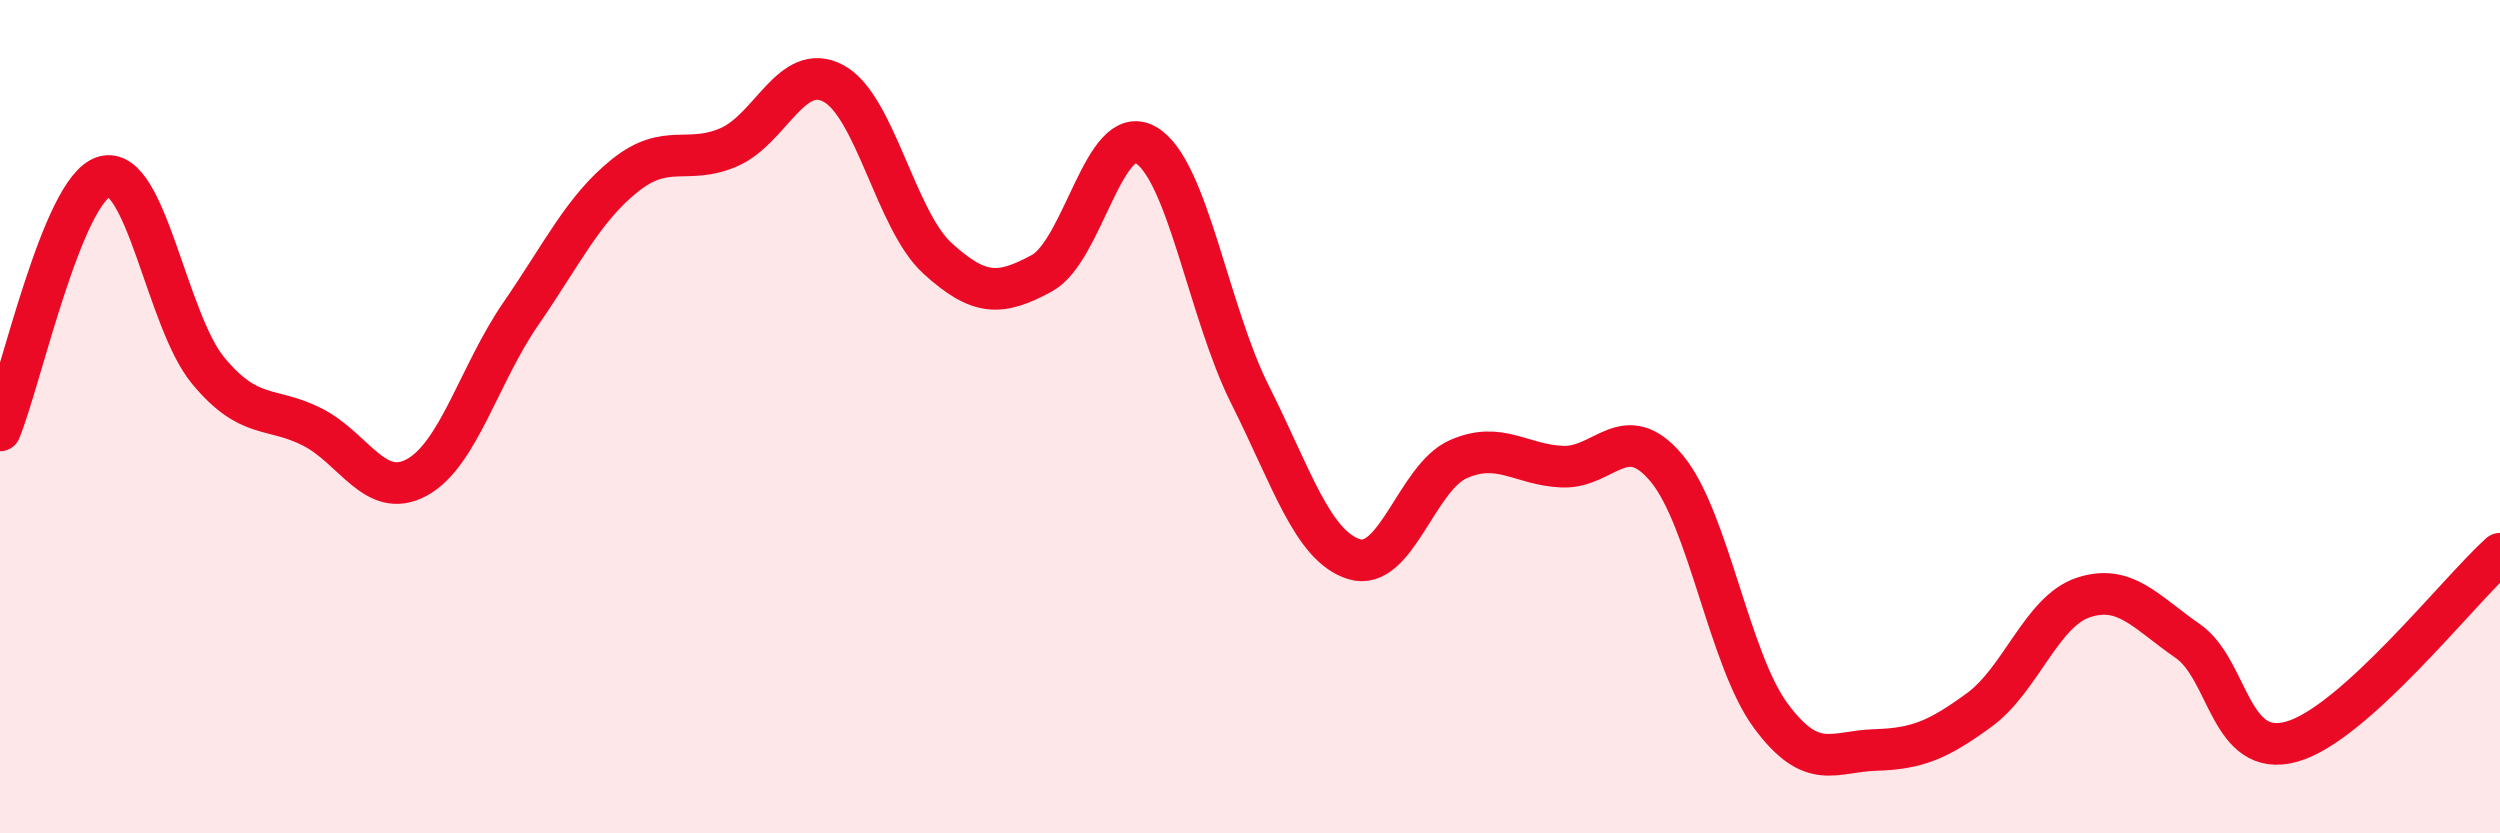 
    <svg width="60" height="20" viewBox="0 0 60 20" xmlns="http://www.w3.org/2000/svg">
      <path
        d="M 0,10.33 C 0.5,9.11 1.5,4.53 2.5,4.24 C 3.5,3.95 4,7.7 5,8.9 C 6,10.1 6.5,9.74 7.5,10.25 C 8.5,10.76 9,12 10,11.46 C 11,10.92 11.5,8.98 12.5,7.53 C 13.5,6.08 14,5.01 15,4.21 C 16,3.41 16.5,3.97 17.5,3.53 C 18.5,3.09 19,1.47 20,2 C 21,2.53 21.5,5.29 22.5,6.2 C 23.5,7.11 24,7.1 25,6.56 C 26,6.02 26.5,2.9 27.5,3.48 C 28.5,4.06 29,7.48 30,9.47 C 31,11.46 31.5,13.11 32.5,13.42 C 33.5,13.73 34,11.46 35,11.02 C 36,10.58 36.5,11.16 37.5,11.2 C 38.5,11.24 39,10.04 40,11.24 C 41,12.44 41.5,15.83 42.5,17.18 C 43.5,18.53 44,18.03 45,18 C 46,17.97 46.5,17.77 47.5,17.04 C 48.5,16.31 49,14.67 50,14.34 C 51,14.01 51.5,14.69 52.5,15.38 C 53.5,16.07 53.5,18.22 55,17.8 C 56.5,17.38 59,14.19 60,13.29L60 20L0 20Z"
        fill="#EB0A25"
        opacity="0.1"
        stroke-linecap="round"
        stroke-linejoin="round"
      />
      <path
        d="M 0,10.33 C 0.5,9.11 1.5,4.53 2.5,4.24 C 3.5,3.95 4,7.7 5,8.9 C 6,10.1 6.5,9.74 7.5,10.25 C 8.5,10.76 9,12 10,11.46 C 11,10.92 11.5,8.98 12.5,7.53 C 13.5,6.08 14,5.01 15,4.21 C 16,3.41 16.5,3.97 17.5,3.53 C 18.5,3.09 19,1.47 20,2 C 21,2.53 21.5,5.29 22.5,6.2 C 23.5,7.11 24,7.1 25,6.56 C 26,6.02 26.5,2.9 27.5,3.48 C 28.5,4.06 29,7.48 30,9.47 C 31,11.46 31.5,13.11 32.5,13.42 C 33.5,13.73 34,11.46 35,11.02 C 36,10.58 36.5,11.16 37.5,11.2 C 38.5,11.24 39,10.04 40,11.24 C 41,12.44 41.5,15.83 42.5,17.18 C 43.5,18.53 44,18.03 45,18 C 46,17.97 46.5,17.77 47.5,17.04 C 48.5,16.31 49,14.67 50,14.34 C 51,14.01 51.5,14.69 52.5,15.38 C 53.5,16.07 53.5,18.22 55,17.8 C 56.5,17.38 59,14.19 60,13.29"
        stroke="#EB0A25"
        stroke-width="1"
        fill="none"
        stroke-linecap="round"
        stroke-linejoin="round"
      />
    </svg>
  